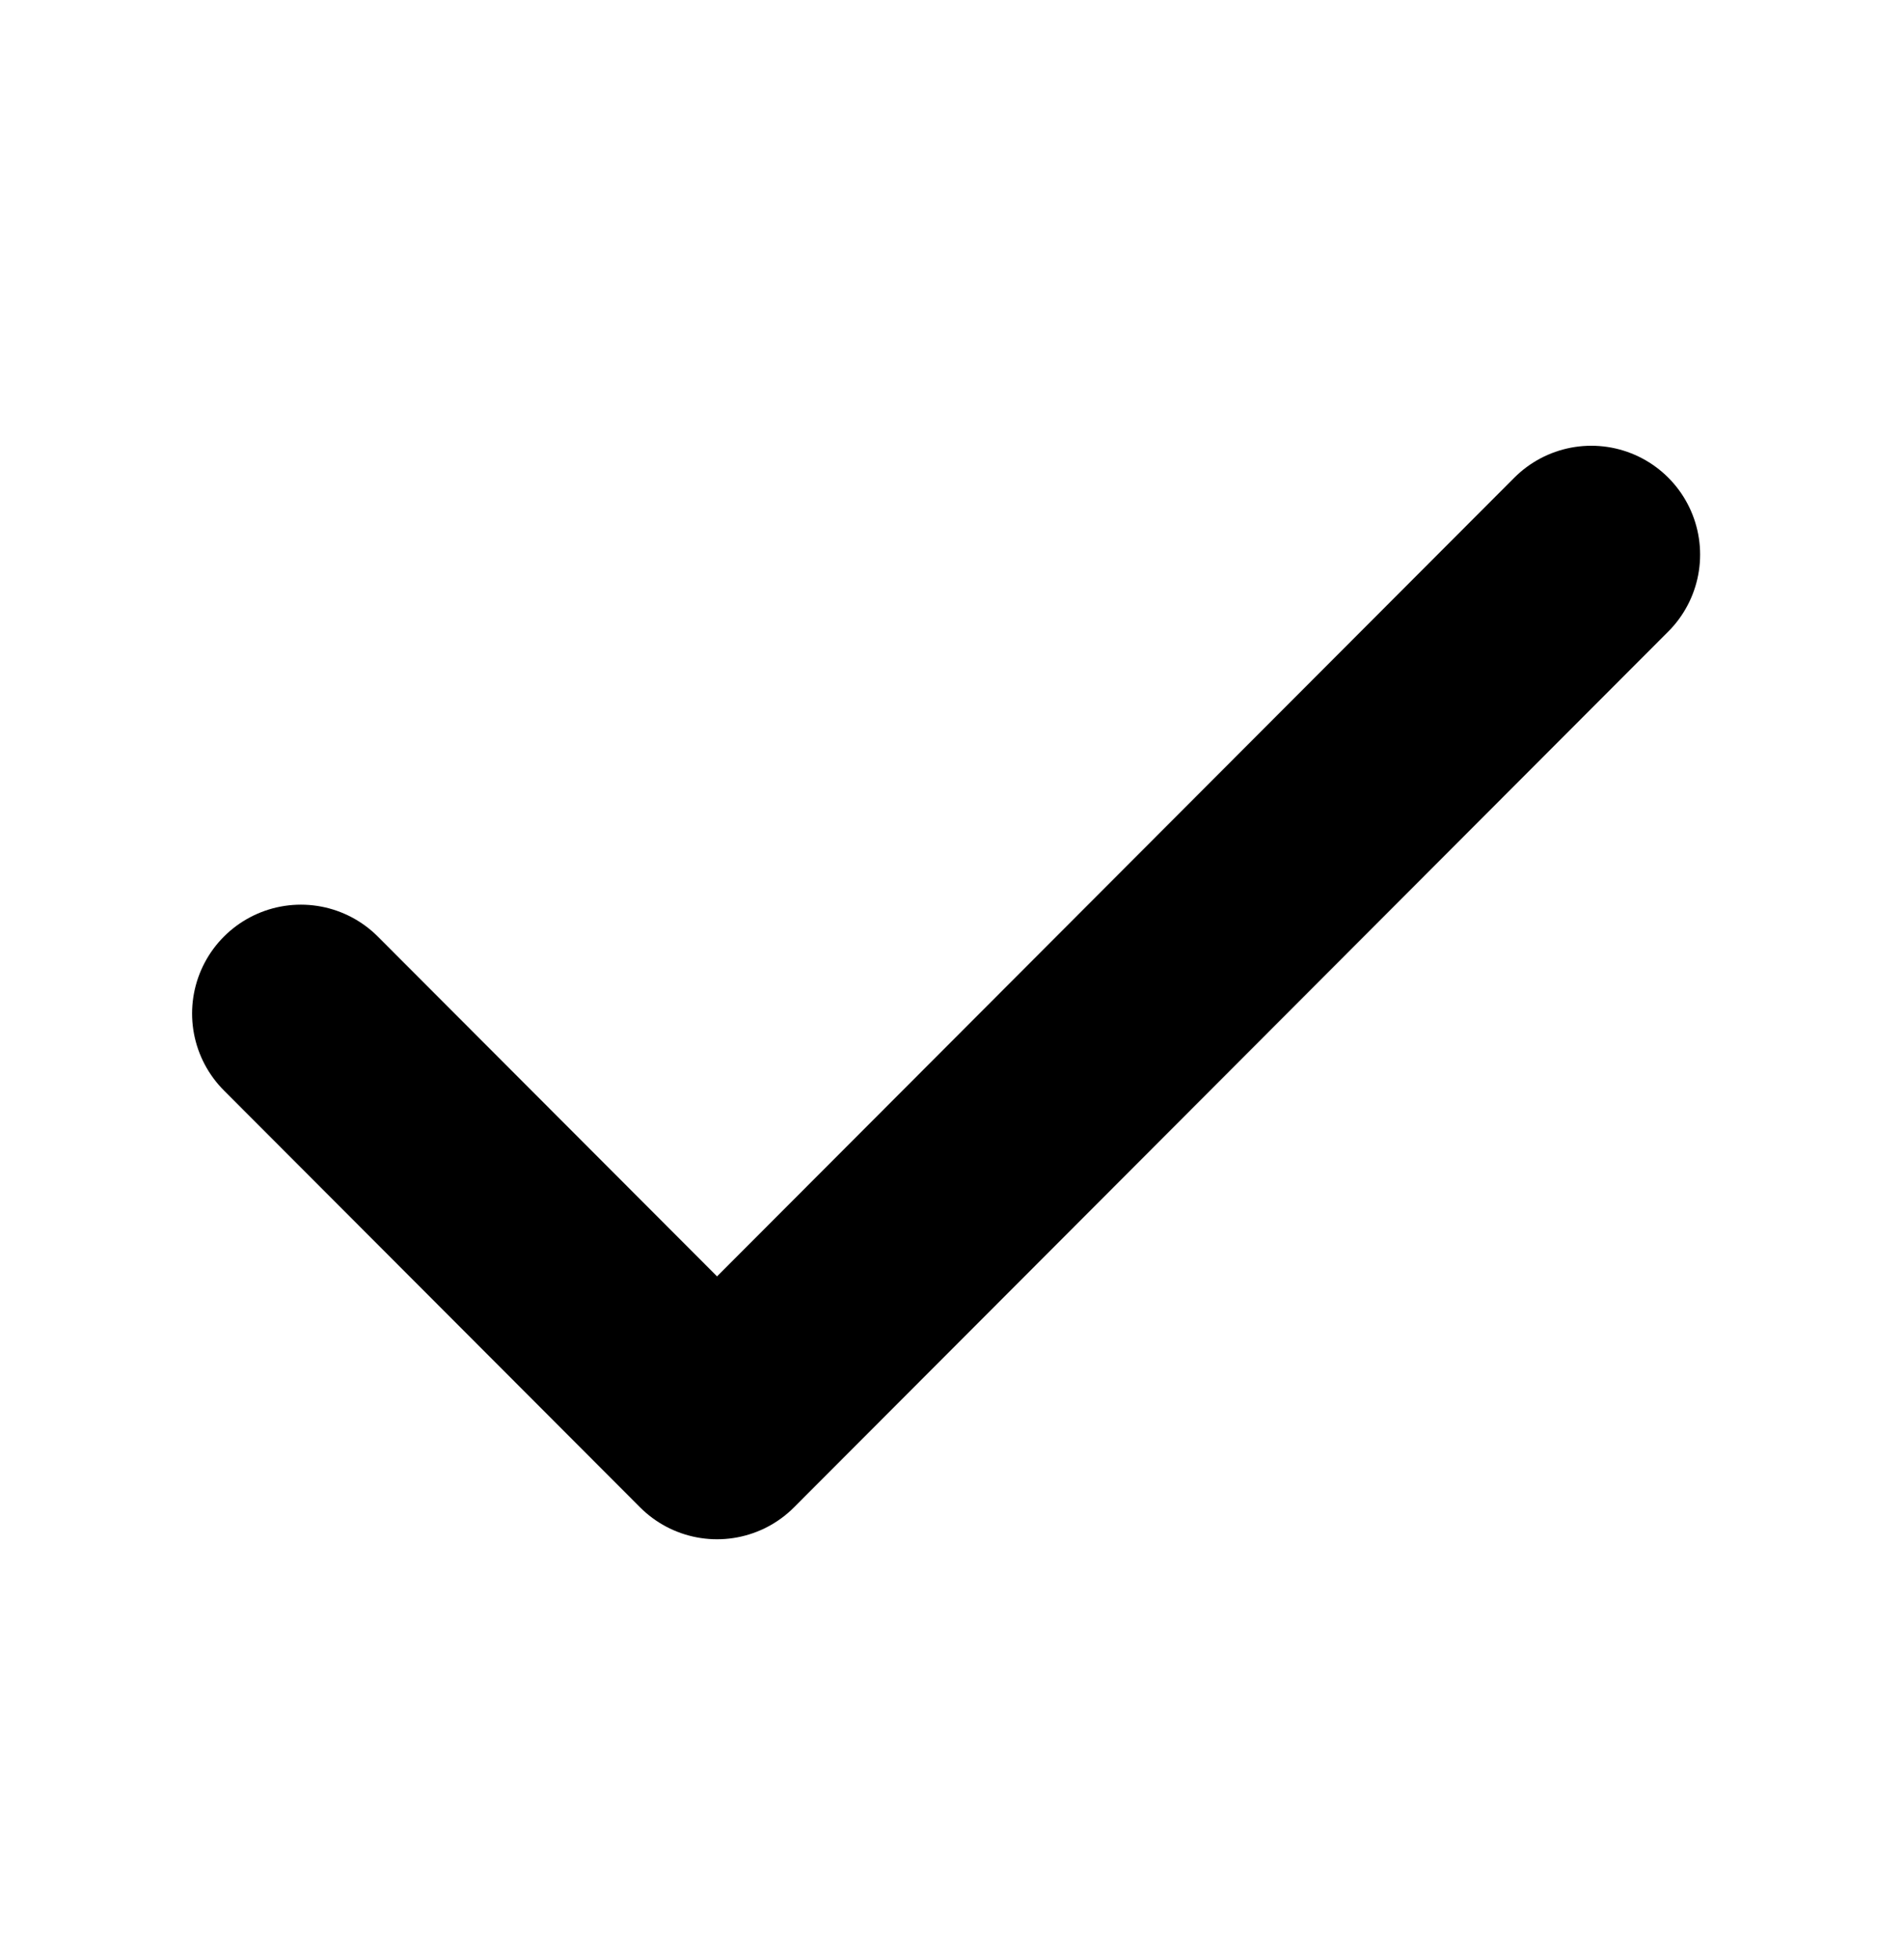 <?xml version="1.0" encoding="UTF-8"?> <svg xmlns="http://www.w3.org/2000/svg" width="35" height="36" viewBox="0 0 35 36" fill="none"><path d="M29.252 10.19L13.181 26.282L5.531 18.622" stroke="black" stroke-width="4" stroke-miterlimit="10" stroke-linecap="round" stroke-linejoin="round"></path></svg> 